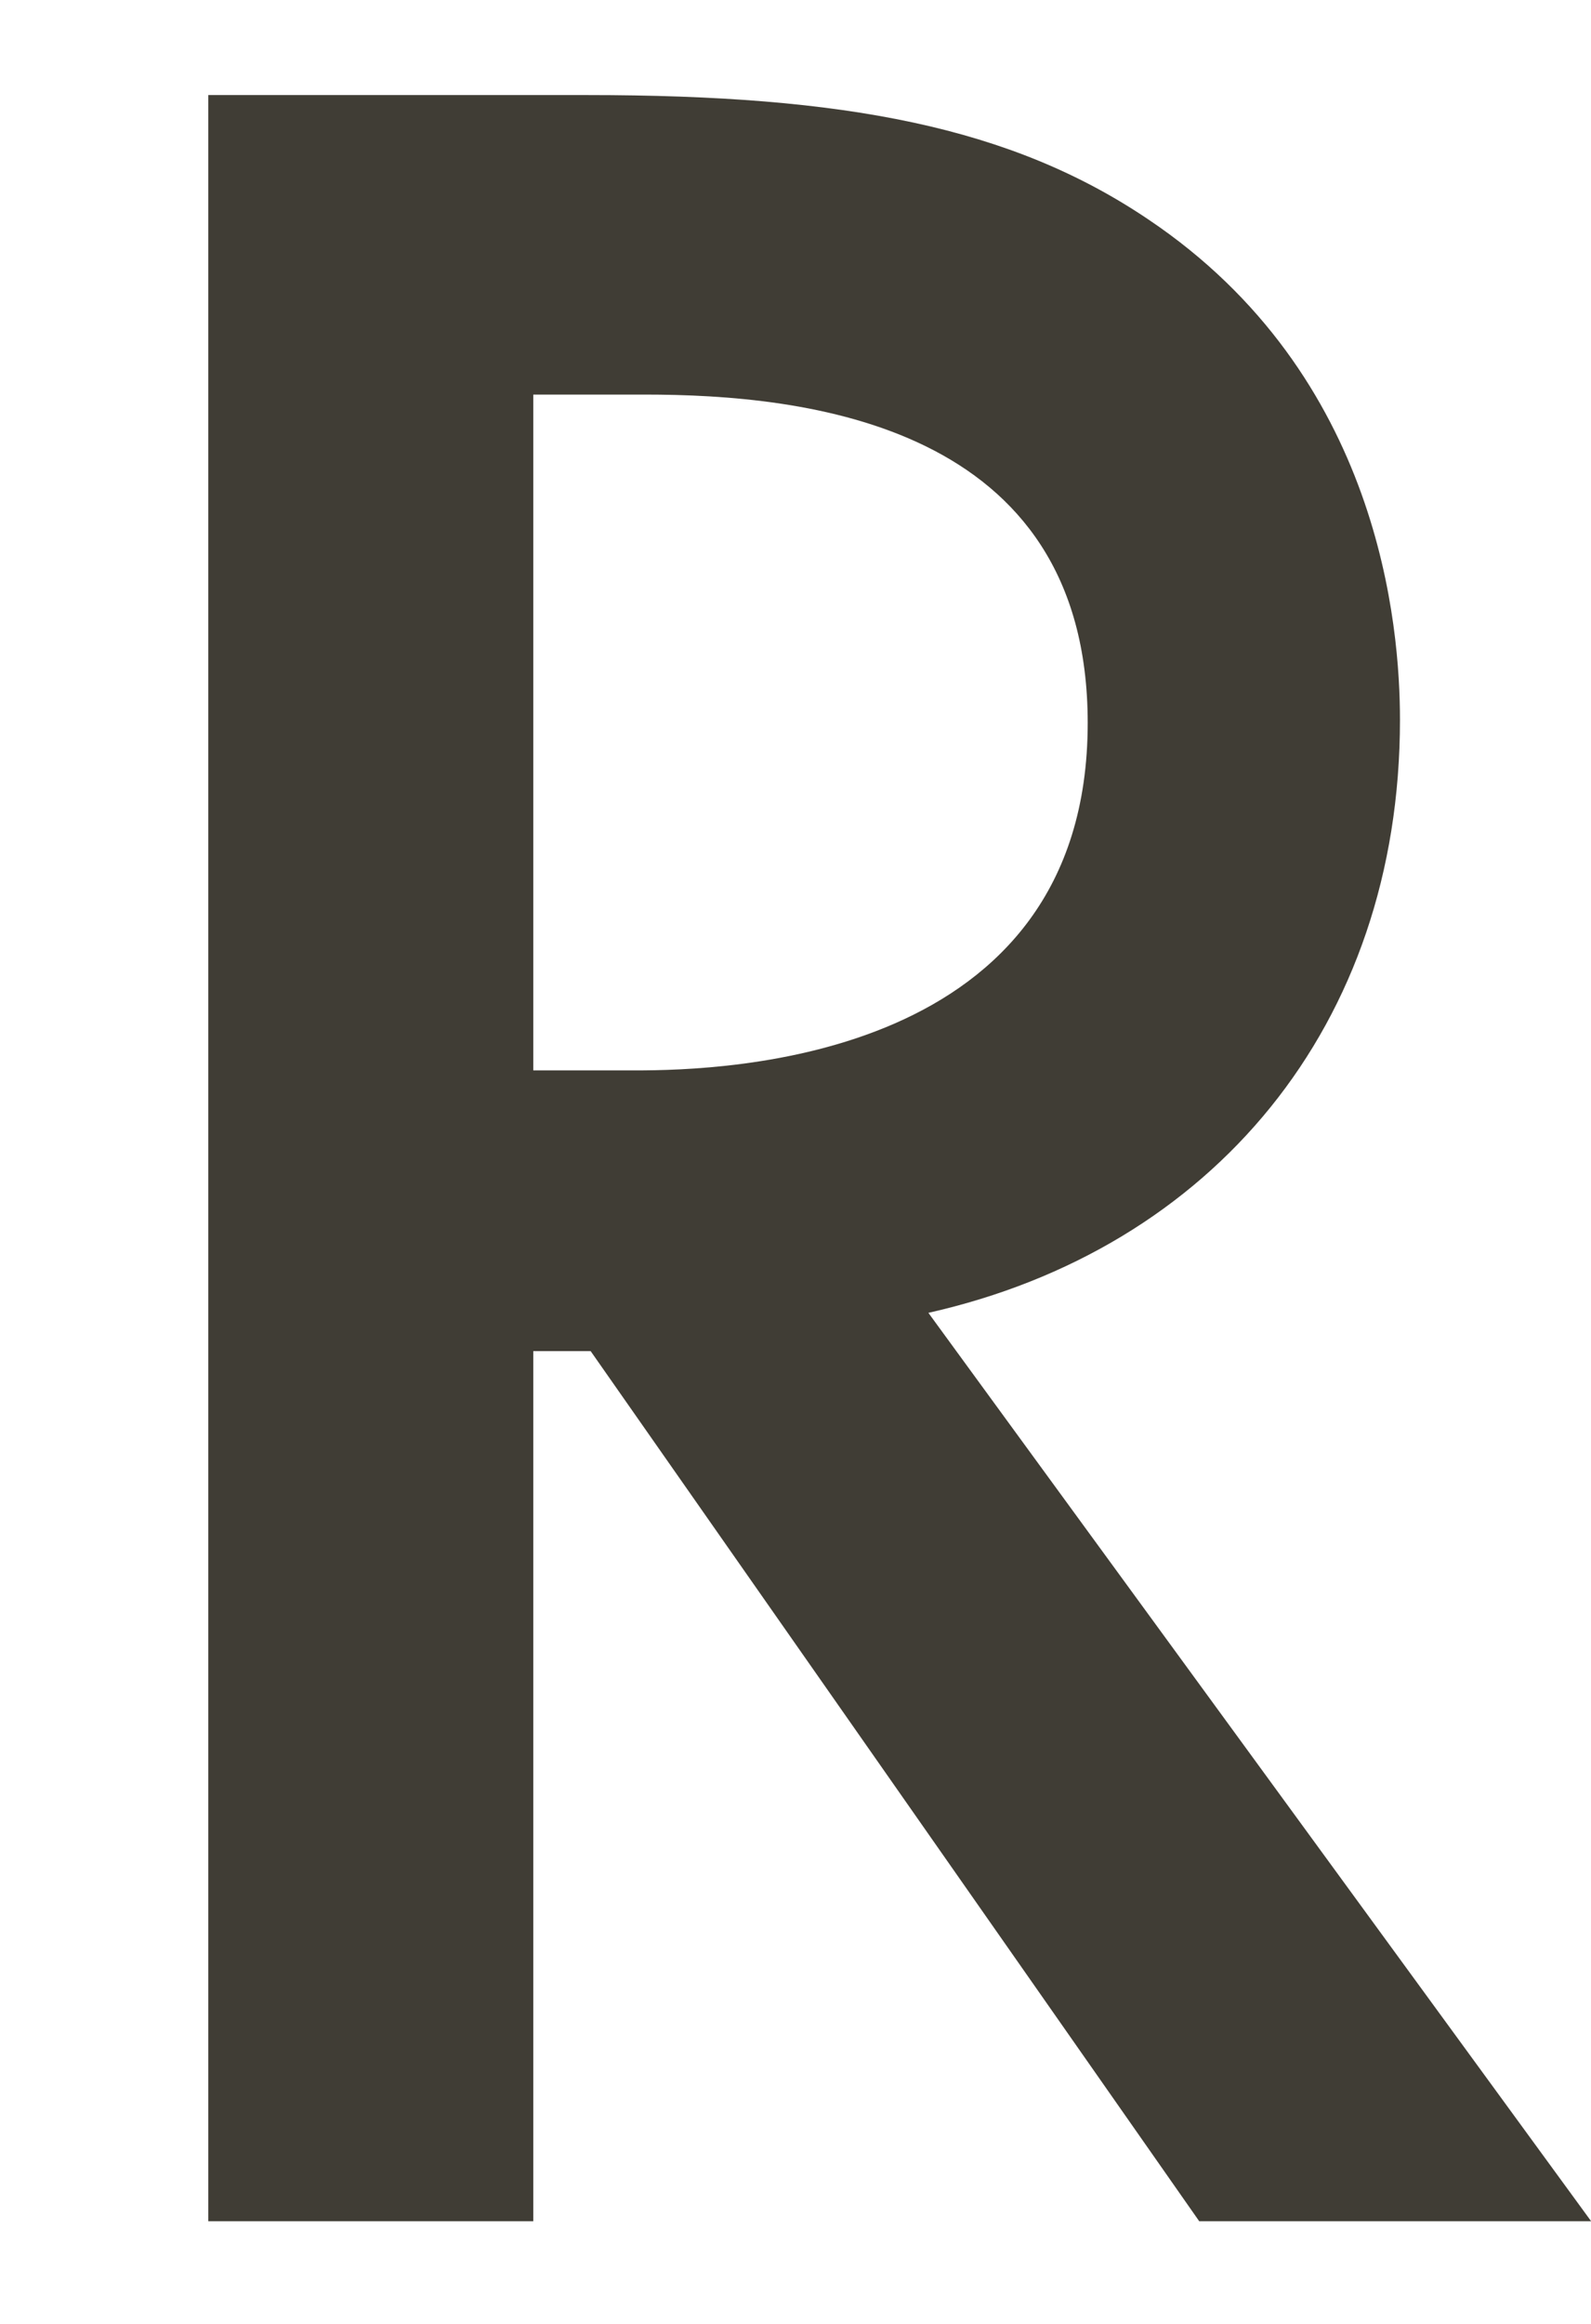 <?xml version="1.0" encoding="UTF-8"?>
<svg id="_レイヤー_1" data-name="レイヤー 1" xmlns="http://www.w3.org/2000/svg" viewBox="0 0 109.85 160.39">
  <defs>
    <style>
      .cls-1 {
        fill: #403d35;
      }
    </style>
  </defs>
  <path class="cls-1" d="m40.56,6.56c17.82,0,29.26,2.2,38.72,8.58,16.06,10.78,17.38,28.16,17.38,34.54,0,21.12-12.98,36.52-32.56,40.92l45.76,62.69h-27.06l-42.02-60.05h-3.96v60.05H14.38V6.56h26.18Zm-3.74,67.31h7.04c6.16,0,31.24-.66,31.24-23.98,0-20.68-19.58-22.66-30.58-22.66h-7.7v46.64Z"/>
</svg>